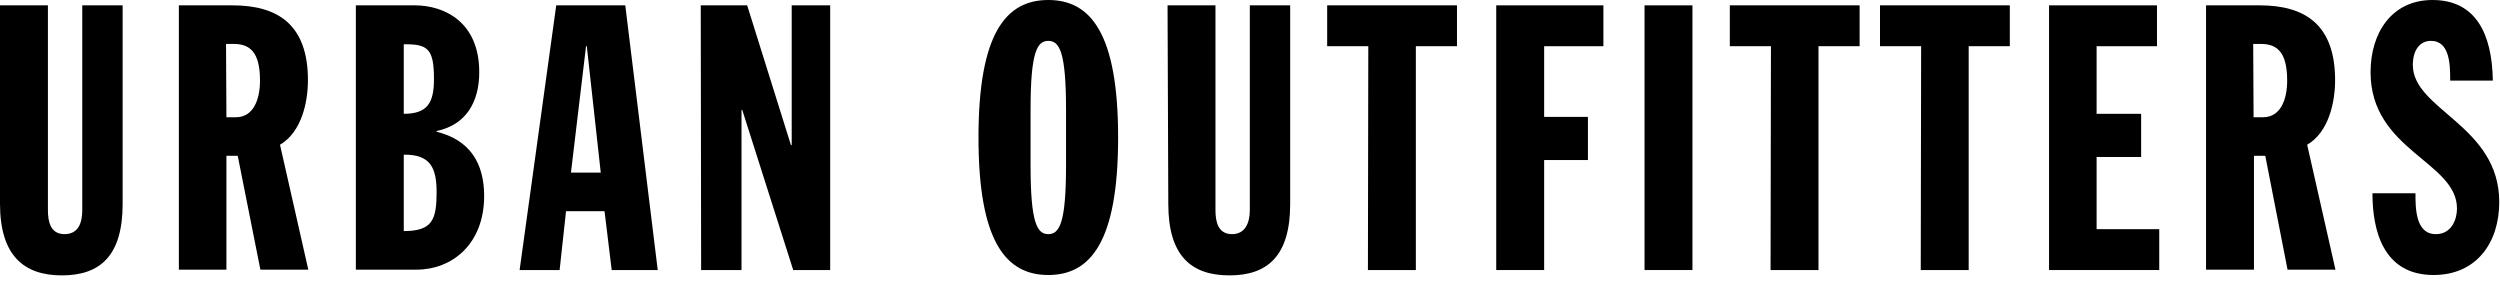 <svg width="150" height="17" viewBox="0 0 150 17" fill="none" xmlns="http://www.w3.org/2000/svg">
<path d="M0 0.321H2.875V12.604C2.875 13.315 3.034 14.048 3.872 14.048C4.709 14.048 4.936 13.36 4.936 12.604V0.321H7.358V12.238C7.358 15.354 6 16.523 3.713 16.523C1.426 16.523 0 15.331 0 12.215V0.321Z" fill="black"/>
<path d="M10.732 0.321H13.947C16.687 0.321 18.476 1.49 18.476 4.812C18.476 6.142 18.09 7.929 16.8 8.685L18.498 16.179H15.623L14.264 9.35H13.585V16.179H10.732V0.321ZM13.585 7.035H14.151C15.215 7.035 15.6 5.958 15.6 4.835C15.6 3.117 14.989 2.635 14.015 2.635H13.562L13.585 7.035Z" fill="black"/>
<path d="M21.351 0.321H24.883C26.649 0.321 28.755 1.306 28.755 4.331C28.755 6.119 27.962 7.494 26.196 7.86V7.906C28.166 8.387 29.049 9.762 29.049 11.756C29.049 14.667 27.102 16.179 24.996 16.179H21.351V0.321ZM24.226 6.829C25.653 6.829 26.038 6.165 26.038 4.744C26.038 2.933 25.675 2.635 24.226 2.658V6.829ZM24.226 13.865C25.947 13.865 26.196 13.177 26.196 11.527C26.196 10.083 25.834 9.258 24.226 9.281V13.865Z" fill="black"/>
<path d="M33.374 0.321H37.517L39.464 16.202H36.702L36.272 12.673H33.962L33.577 16.202H31.177L33.374 0.321ZM35.208 2.773H35.162L34.257 10.358H36.045L35.208 2.773Z" fill="black"/>
<path d="M42.045 0.321H44.83L47.457 8.708H47.502V0.321H49.811V16.202H47.593L44.536 6.6H44.491V16.202H42.068L42.045 0.321Z" fill="black"/>
<path d="M62.898 0C65.434 0 67.087 1.994 67.087 8.25C67.087 14.506 65.434 16.5 62.898 16.5C60.362 16.5 58.709 14.506 58.709 8.25C58.709 1.994 60.362 0 62.898 0ZM61.834 9.923C61.834 13.36 62.219 14.048 62.898 14.048C63.577 14.048 63.962 13.36 63.962 9.923V6.577C63.962 3.14 63.577 2.452 62.898 2.452C62.219 2.452 61.834 3.14 61.834 6.577V9.923Z" fill="black"/>
<path d="M70.053 0.321H72.928V12.604C72.928 13.315 73.087 14.048 73.925 14.048C74.717 14.048 74.989 13.36 74.989 12.604V0.321H77.411V12.238C77.411 15.354 76.053 16.523 73.766 16.523C71.479 16.523 70.098 15.354 70.098 12.238L70.053 0.321Z" fill="black"/>
<path d="M82.098 2.773H79.63V0.321H87.419V2.773H84.951V16.202H82.075L82.098 2.773Z" fill="black"/>
<path d="M89.796 0.321H96.204V2.773H92.649V7.013H95.275V9.602H92.649V16.202H89.774V0.321H89.796Z" fill="black"/>
<path d="M98.672 0.321H101.547V16.202H98.672V0.321Z" fill="black"/>
<path d="M106.257 2.773H103.789V0.321H111.577V2.773H109.109V16.202H106.234L106.257 2.773Z" fill="black"/>
<path d="M115.268 2.773H112.8V0.321H120.589V2.773H118.121V16.202H115.245L115.268 2.773Z" fill="black"/>
<path d="M122.943 0.321H129.419V2.773H125.796V6.829H128.468V9.419H125.796V13.75H129.555V16.202H122.943V0.321Z" fill="black"/>
<path d="M132.362 0.321H135.577C138.317 0.321 140.106 1.49 140.106 4.812C140.106 6.142 139.721 7.929 138.43 8.685L140.128 16.179H137.253L135.917 9.35H135.238V16.179H132.362V0.321ZM135.215 7.035H135.781C136.845 7.035 137.23 5.958 137.23 4.835C137.23 3.117 136.619 2.635 135.645 2.635H135.192L135.215 7.035Z" fill="black"/>
<path d="M144.928 11.596C144.928 12.49 144.928 14.048 146.151 14.048C147.102 14.048 147.419 13.154 147.419 12.512C147.419 9.694 142.234 9.029 142.234 4.331C142.234 1.948 143.525 0 145.947 0C148.528 0 149.525 1.994 149.57 4.835H147.011C147.011 3.942 147.011 2.452 145.857 2.452C145.177 2.452 144.77 3.025 144.77 3.896C144.77 6.6 149.955 7.517 149.955 12.123C149.955 14.552 148.596 16.5 146.015 16.5C142.959 16.5 142.347 13.773 142.347 11.596H144.928Z" fill="black"/>
</svg>
